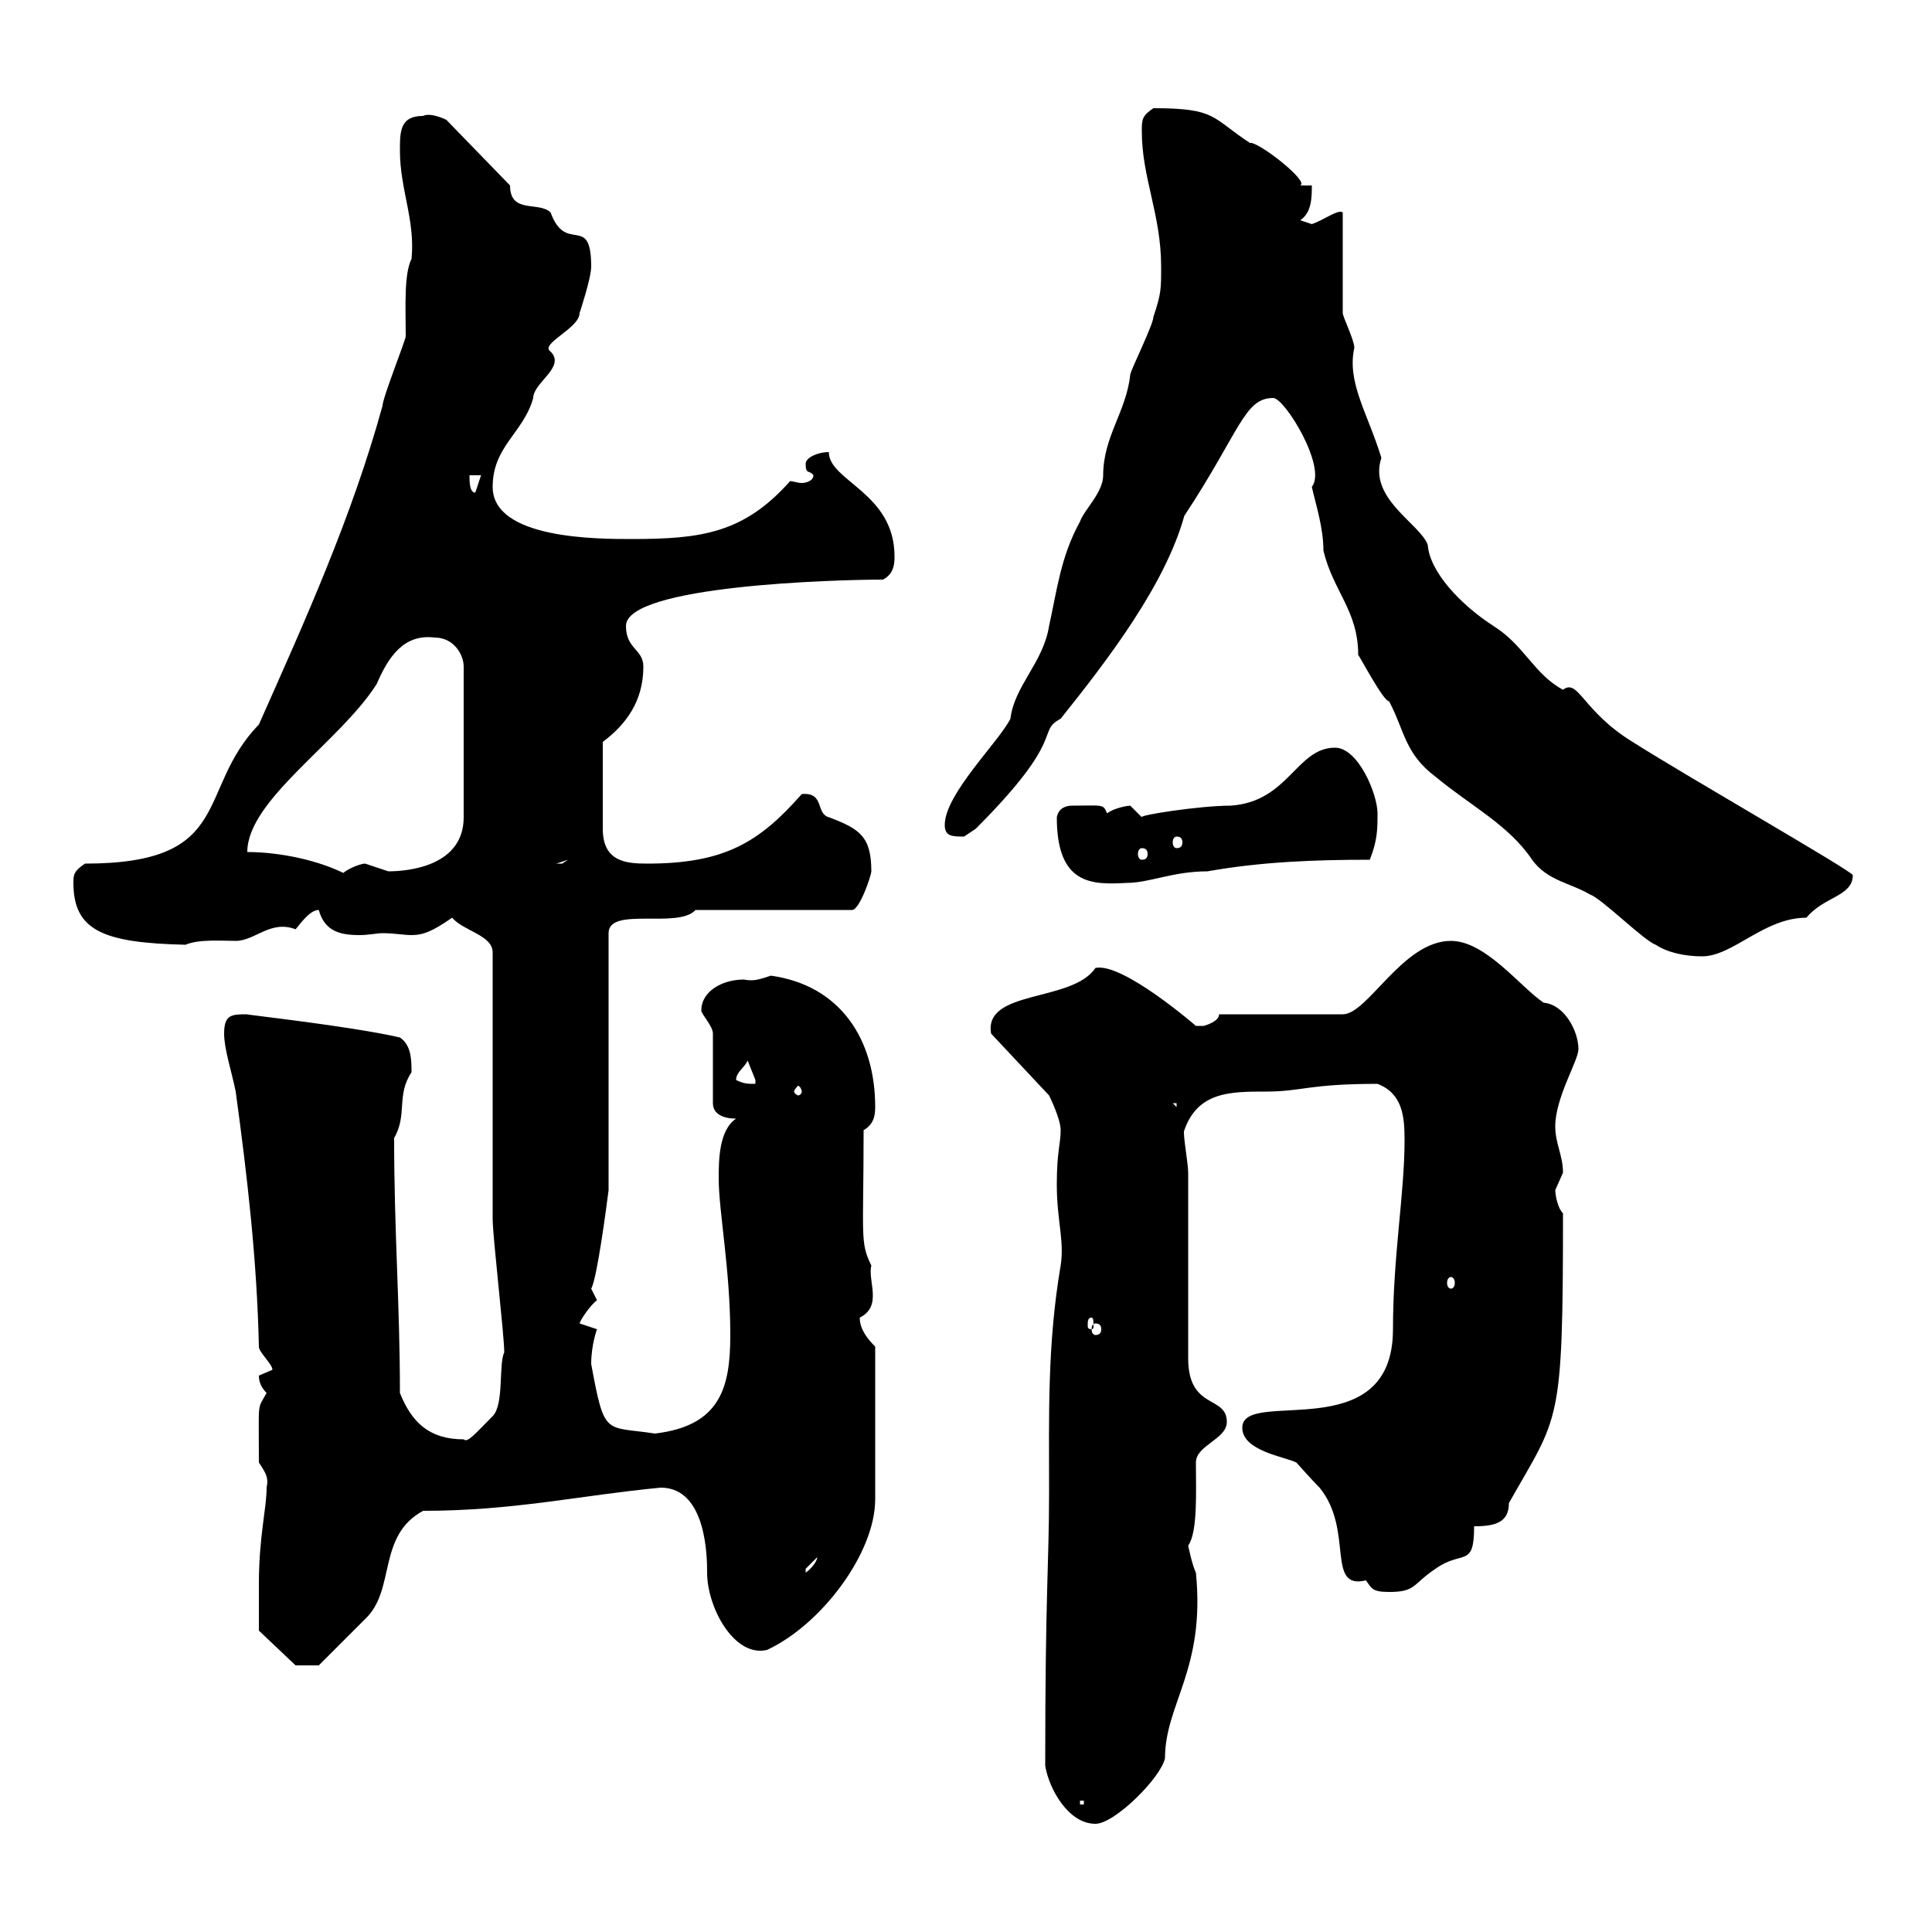 <svg xmlns="http://www.w3.org/2000/svg" xmlns:xlink="http://www.w3.org/1999/xlink" width="300" height="300"><path d="M162.30 274.20C162.90 277.80 165.90 283.20 170.10 283.20C173.10 283.20 180.30 276 180.90 273C180.90 264.60 187.20 259.20 185.70 244.20C185.10 243 184.50 240 184.50 240C186 237.90 185.70 231.60 185.70 227.10C185.70 224.40 190.50 223.50 190.50 220.80C190.50 216.60 184.50 219 184.50 210.90L184.50 182.10C184.50 180.60 183.60 175.80 183.90 175.50C186 169.50 191.10 169.50 196.50 169.50C202.20 169.50 203.10 168.30 213.90 168.30C217.80 169.80 218.10 173.40 218.10 177C218.10 185.40 216.30 195 216.30 206.40C216.30 225 192.90 215.40 192.90 221.70C192.90 225.30 199.50 226.20 201.30 227.10C201.30 227.10 203.70 229.80 204.90 231C210.30 237.60 205.80 246.90 212.10 245.40C213 246.60 213 247.20 215.70 247.20C219.90 247.20 219.30 246 222.90 243.60C227.10 240.60 228.90 243.60 228.90 237C232.20 237 234.30 236.40 234.30 233.40C242.10 219.60 242.70 221.70 242.70 188.40C241.80 187.50 241.50 185.40 241.50 184.80C241.50 184.80 242.70 182.10 242.70 182.10C242.70 179.40 241.50 177.60 241.50 174.90C241.50 170.40 245.10 164.70 245.10 162.90C245.10 160.20 243 156 239.70 155.70C236.10 153.30 230.70 146.10 225.30 146.10C217.80 146.10 212.40 157.50 208.50 157.50L189.30 157.50C189.30 158.70 186.90 159.30 186.90 159.30C186.90 159.30 186.90 159.30 185.70 159.30C185.70 159.30 174.30 149.40 170.10 150.30C166.50 155.70 152.70 153.60 153.90 160.50L162.90 170.10C162.90 170.10 164.70 173.70 164.70 175.50C164.70 177.60 164.10 178.80 164.10 183.90C164.10 189.60 165.30 192.60 164.70 196.50C162.60 208.80 162.90 219.90 162.90 231.60C162.90 243 162.30 246.90 162.30 274.20ZM167.70 279.60L168.30 279.60L168.30 280.20L167.70 280.20ZM40.20 246C40.20 249 40.20 253.20 40.20 253.20L45.90 258.60L49.50 258.60C49.50 258.60 54.90 253.20 56.70 251.40C61.50 246.90 58.50 238.50 65.70 234.60C79.80 234.60 90 232.20 102.60 231C109.80 231 109.80 242.10 109.80 244.20C109.80 249.60 114 257.40 119.10 256.20C127.50 252.30 135.90 241.20 135.90 232.80L135.90 209.10C134.70 207.90 133.50 206.40 133.50 204.60C137.10 202.80 134.70 198.90 135.30 196.50C133.50 192.90 134.10 192 134.10 175.50C135.60 174.60 135.90 173.40 135.90 171.90C135.90 161.40 130.50 153 119.70 151.50C117.90 152.10 117 152.40 115.50 152.10C112.20 152.10 108.90 153.90 108.90 156.90C108.90 157.50 110.70 159.30 110.70 160.50L110.70 171.30C110.70 173.10 112.50 173.70 114.30 173.70C111.60 175.50 111.60 180.30 111.60 183C111.60 188.10 113.40 197.10 113.40 207.30C113.40 215.40 111.90 221.40 101.70 222.60C93.90 221.40 93.90 223.20 91.80 211.80C91.80 208.80 92.70 206.40 92.70 206.40C92.70 206.40 90 205.50 90 205.50C90 205.20 91.50 202.80 92.70 201.90C92.70 201.90 91.80 200.10 91.80 200.10C92.70 198.60 94.20 187.20 94.50 184.80L94.50 144.90C94.50 140.70 105.30 144.30 108 141.30L132.30 141.30C133.50 141.30 135.30 135.90 135.30 135.30C135.30 129.90 133.50 128.70 128.70 126.90C126.60 126.30 128.10 123 124.50 123.30C117.90 130.80 112.50 134.10 100.50 134.10C97.20 134.10 93.60 133.80 93.60 128.70L93.60 115.20C97.20 112.50 99.90 108.90 99.90 103.50C99.90 100.80 97.20 100.80 97.20 97.20C97.20 90.90 129.90 90 137.10 90C138.90 89.10 138.90 87.30 138.90 86.40C138.90 76.50 128.70 74.70 128.70 70.20C126.90 70.20 125.10 71.10 125.10 72C125.10 73.80 125.70 72.90 126.30 73.80C126.30 74.70 125.10 75 124.50 75C123.90 75 123 74.70 122.70 74.70C115.50 82.80 108.90 83.70 98.10 83.70C92.70 83.70 76.50 83.70 76.50 75.60C76.50 69.30 81.30 67.20 82.80 61.80C82.80 59.40 87.90 57 85.50 54.60C83.70 53.40 90 51 90 48.60C90 48.60 91.80 43.20 91.80 41.40C91.80 33 87.90 39.60 85.50 33C83.70 31.20 79.20 33.30 79.20 28.80L69.30 18.60C69.30 18.60 66.90 17.40 65.70 18C62.10 18 62.10 20.40 62.10 23.40C62.10 29.40 64.50 34.20 63.90 40.20C62.70 42.60 63 47.70 63 52.20C63 52.80 59.40 61.80 59.40 63C54.60 80.40 47.40 96.30 40.20 112.50C30.30 122.70 36.60 134.10 13.20 134.10C11.40 135.30 11.40 135.90 11.40 137.10C11.40 144.60 16.20 146.40 28.80 146.70C30.90 145.80 34.50 146.10 36.60 146.10C39.60 146.10 42 142.80 45.90 144.30C47.10 142.80 48.30 141.30 49.50 141.30C50.40 144.60 52.80 145.20 55.80 145.20C57.30 145.20 58.50 144.90 59.40 144.90C61.20 144.90 62.70 145.20 63.90 145.20C65.70 145.20 67.20 144.60 70.20 142.50C72 144.60 76.50 145.20 76.50 147.90C76.50 153.90 76.50 183 76.50 189.30C76.50 192 78.30 207.30 78.30 210C77.40 211.80 78.30 218.10 76.50 219.90C73.80 222.60 72.60 224.10 72 223.50C66.60 223.50 63.90 220.80 62.10 216.30C62.10 202.50 61.20 191.40 61.20 176.70C63.30 173.10 61.50 170.10 63.90 166.50C63.90 164.70 63.90 162.30 62.10 161.10C54.30 159.30 37.50 157.50 38.40 157.50C36 157.50 34.80 157.50 34.80 160.50C34.80 162.90 36 166.50 36.60 169.50C38.40 182.70 39.90 195.60 40.20 209.10C40.20 210 42.30 211.80 42.30 212.70C42.30 212.70 40.20 213.60 40.20 213.60C40.20 214.50 40.50 215.40 41.40 216.30C39.90 219 40.20 217.20 40.20 227.10C41.40 228.90 41.70 229.50 41.40 231C41.40 234.30 40.20 238.50 40.20 246ZM126.90 241.80C126.90 242.40 126 243.60 125.10 244.20C125.10 244.20 125.10 244.20 125.10 243.60C125.10 243.60 126.90 241.80 126.90 241.80ZM170.10 205.50C170.70 205.50 171 205.80 171 206.40C171 207 170.70 207.30 170.10 207.30C169.80 207.30 169.50 207 169.50 206.40C169.50 205.80 169.80 205.50 170.10 205.50ZM169.50 204.60C169.80 204.60 169.80 205.20 169.80 205.80C169.80 206.10 169.80 206.40 169.50 206.40C168.90 206.40 168.90 206.10 168.90 205.80C168.90 205.20 168.90 204.60 169.50 204.60ZM225.30 198.30C225.60 198.30 225.90 198.60 225.90 199.20C225.90 199.80 225.60 200.10 225.30 200.10C225 200.10 224.70 199.80 224.70 199.20C224.70 198.60 225 198.30 225.30 198.30ZM182.10 171.30L182.70 171.30L182.70 171.90ZM124.50 169.50C124.50 169.80 124.20 170.10 123.90 170.10C123.90 170.10 123.30 169.80 123.30 169.50C123.30 169.20 123.90 168.60 123.90 168.60C124.20 168.60 124.50 169.20 124.50 169.50ZM114.30 167.70C114.30 166.50 115.50 165.90 116.10 164.70C116.10 164.70 117.30 167.70 117.30 167.70C117.30 167.70 117.30 168.30 117.30 168.30C116.10 168.30 115.50 168.30 114.30 167.70ZM257.10 146.70C258.90 147.90 261.60 148.50 264.30 148.50C269.10 148.50 273.90 142.50 280.50 142.50C283.20 139.20 287.70 139.20 287.70 135.90C287.70 135.30 262.50 120.90 253.50 115.20C245.70 110.40 245.10 105.30 242.70 107.10C238.20 104.70 236.70 100.20 231.90 97.20C226.80 93.90 222 88.80 221.70 84.60C220.50 81.30 212.40 77.40 214.50 71.10C212.40 64.20 209.10 59.40 210.30 54C210.30 52.80 208.50 49.20 208.50 48.60L208.50 33C207.90 32.40 205.50 34.20 203.70 34.80C203.70 34.80 201.90 34.20 201.90 34.20C203.70 33 203.70 30.60 203.70 28.80L201.90 28.80C203.40 28.20 195.30 21.90 194.10 22.20C188.10 18.30 189 16.80 179.10 16.80C177.30 18 177.30 18.60 177.30 20.40C177.30 27.60 180.30 33.30 180.30 41.40C180.30 45 180.30 45.60 179.10 49.20C179.10 50.40 175.50 57.60 175.50 58.20C174.90 63.90 171.30 67.80 171.30 73.80C171.30 76.50 168.30 79.20 167.70 81C164.70 86.40 164.10 91.80 162.90 97.20C162 102.90 157.50 106.50 156.90 111.60C155.10 115.20 146.70 123.30 146.70 128.10C146.70 129.90 147.90 129.90 149.70 129.90C149.70 129.90 151.50 128.70 151.50 128.70C165.90 114.30 160.80 113.70 164.70 111.60C171.90 102.60 180.90 90.90 183.90 80.10C192.60 66.90 193.20 61.80 197.70 61.80C199.50 61.80 206.10 72.60 203.70 75.60C204.30 78.30 205.50 81.90 205.50 85.50C207 91.80 210.90 94.80 210.90 101.70C211.20 102 214.80 108.90 215.70 108.90C218.10 113.40 218.10 117 222.90 120.60C228.30 125.10 234.30 128.10 237.90 133.50C240.30 136.80 243.90 137.10 246.90 138.90C248.70 139.50 255.30 146.10 257.10 146.70ZM164.10 126.90C164.10 137.40 169.50 137.40 174.90 137.10C178.50 137.10 182.10 135.30 187.50 135.30C195.90 133.80 204.30 133.50 212.70 133.50C213.90 130.50 213.90 128.70 213.90 126.30C213.90 123.30 210.90 116.10 207.30 116.10C201.30 116.10 200.10 124.50 191.10 125.10C186.30 125.10 176.70 126.60 177.30 126.90C177.30 126.90 175.50 125.10 175.50 125.10C175.20 125.10 173.10 125.40 171.90 126.30C171.30 124.80 171.30 125.10 166.50 125.10C165.60 125.10 164.40 125.40 164.10 126.90ZM38.40 132.30C38.40 124.20 52.80 115.20 58.50 106.20C60.30 102 62.70 98.40 67.50 99C70.50 99 72 101.70 72 103.50L72 126.90C72 134.40 63.60 135.30 60.30 135.30C60.30 135.30 56.70 134.10 56.70 134.10C55.80 134.10 53.10 135.30 53.10 135.90L54 135.90C49.50 133.50 43.20 132.30 38.40 132.30ZM88.20 133.50C88.20 133.50 87.30 134.10 87.30 134.10C86.40 134.10 86.40 134.10 86.40 134.10ZM177.30 131.70C177.90 131.70 178.20 132 178.20 132.60C178.20 133.20 177.90 133.50 177.30 133.50C177 133.50 176.70 133.20 176.70 132.60C176.70 132 177 131.70 177.30 131.70ZM182.70 129.90C183.30 129.90 183.60 130.20 183.60 130.80C183.60 131.40 183.30 131.70 182.70 131.70C182.40 131.70 182.10 131.40 182.10 130.80C182.10 130.20 182.40 129.90 182.70 129.90ZM72.90 73.80L74.70 73.80L73.80 76.50C72.90 76.50 72.90 74.70 72.90 73.80Z"/></svg>